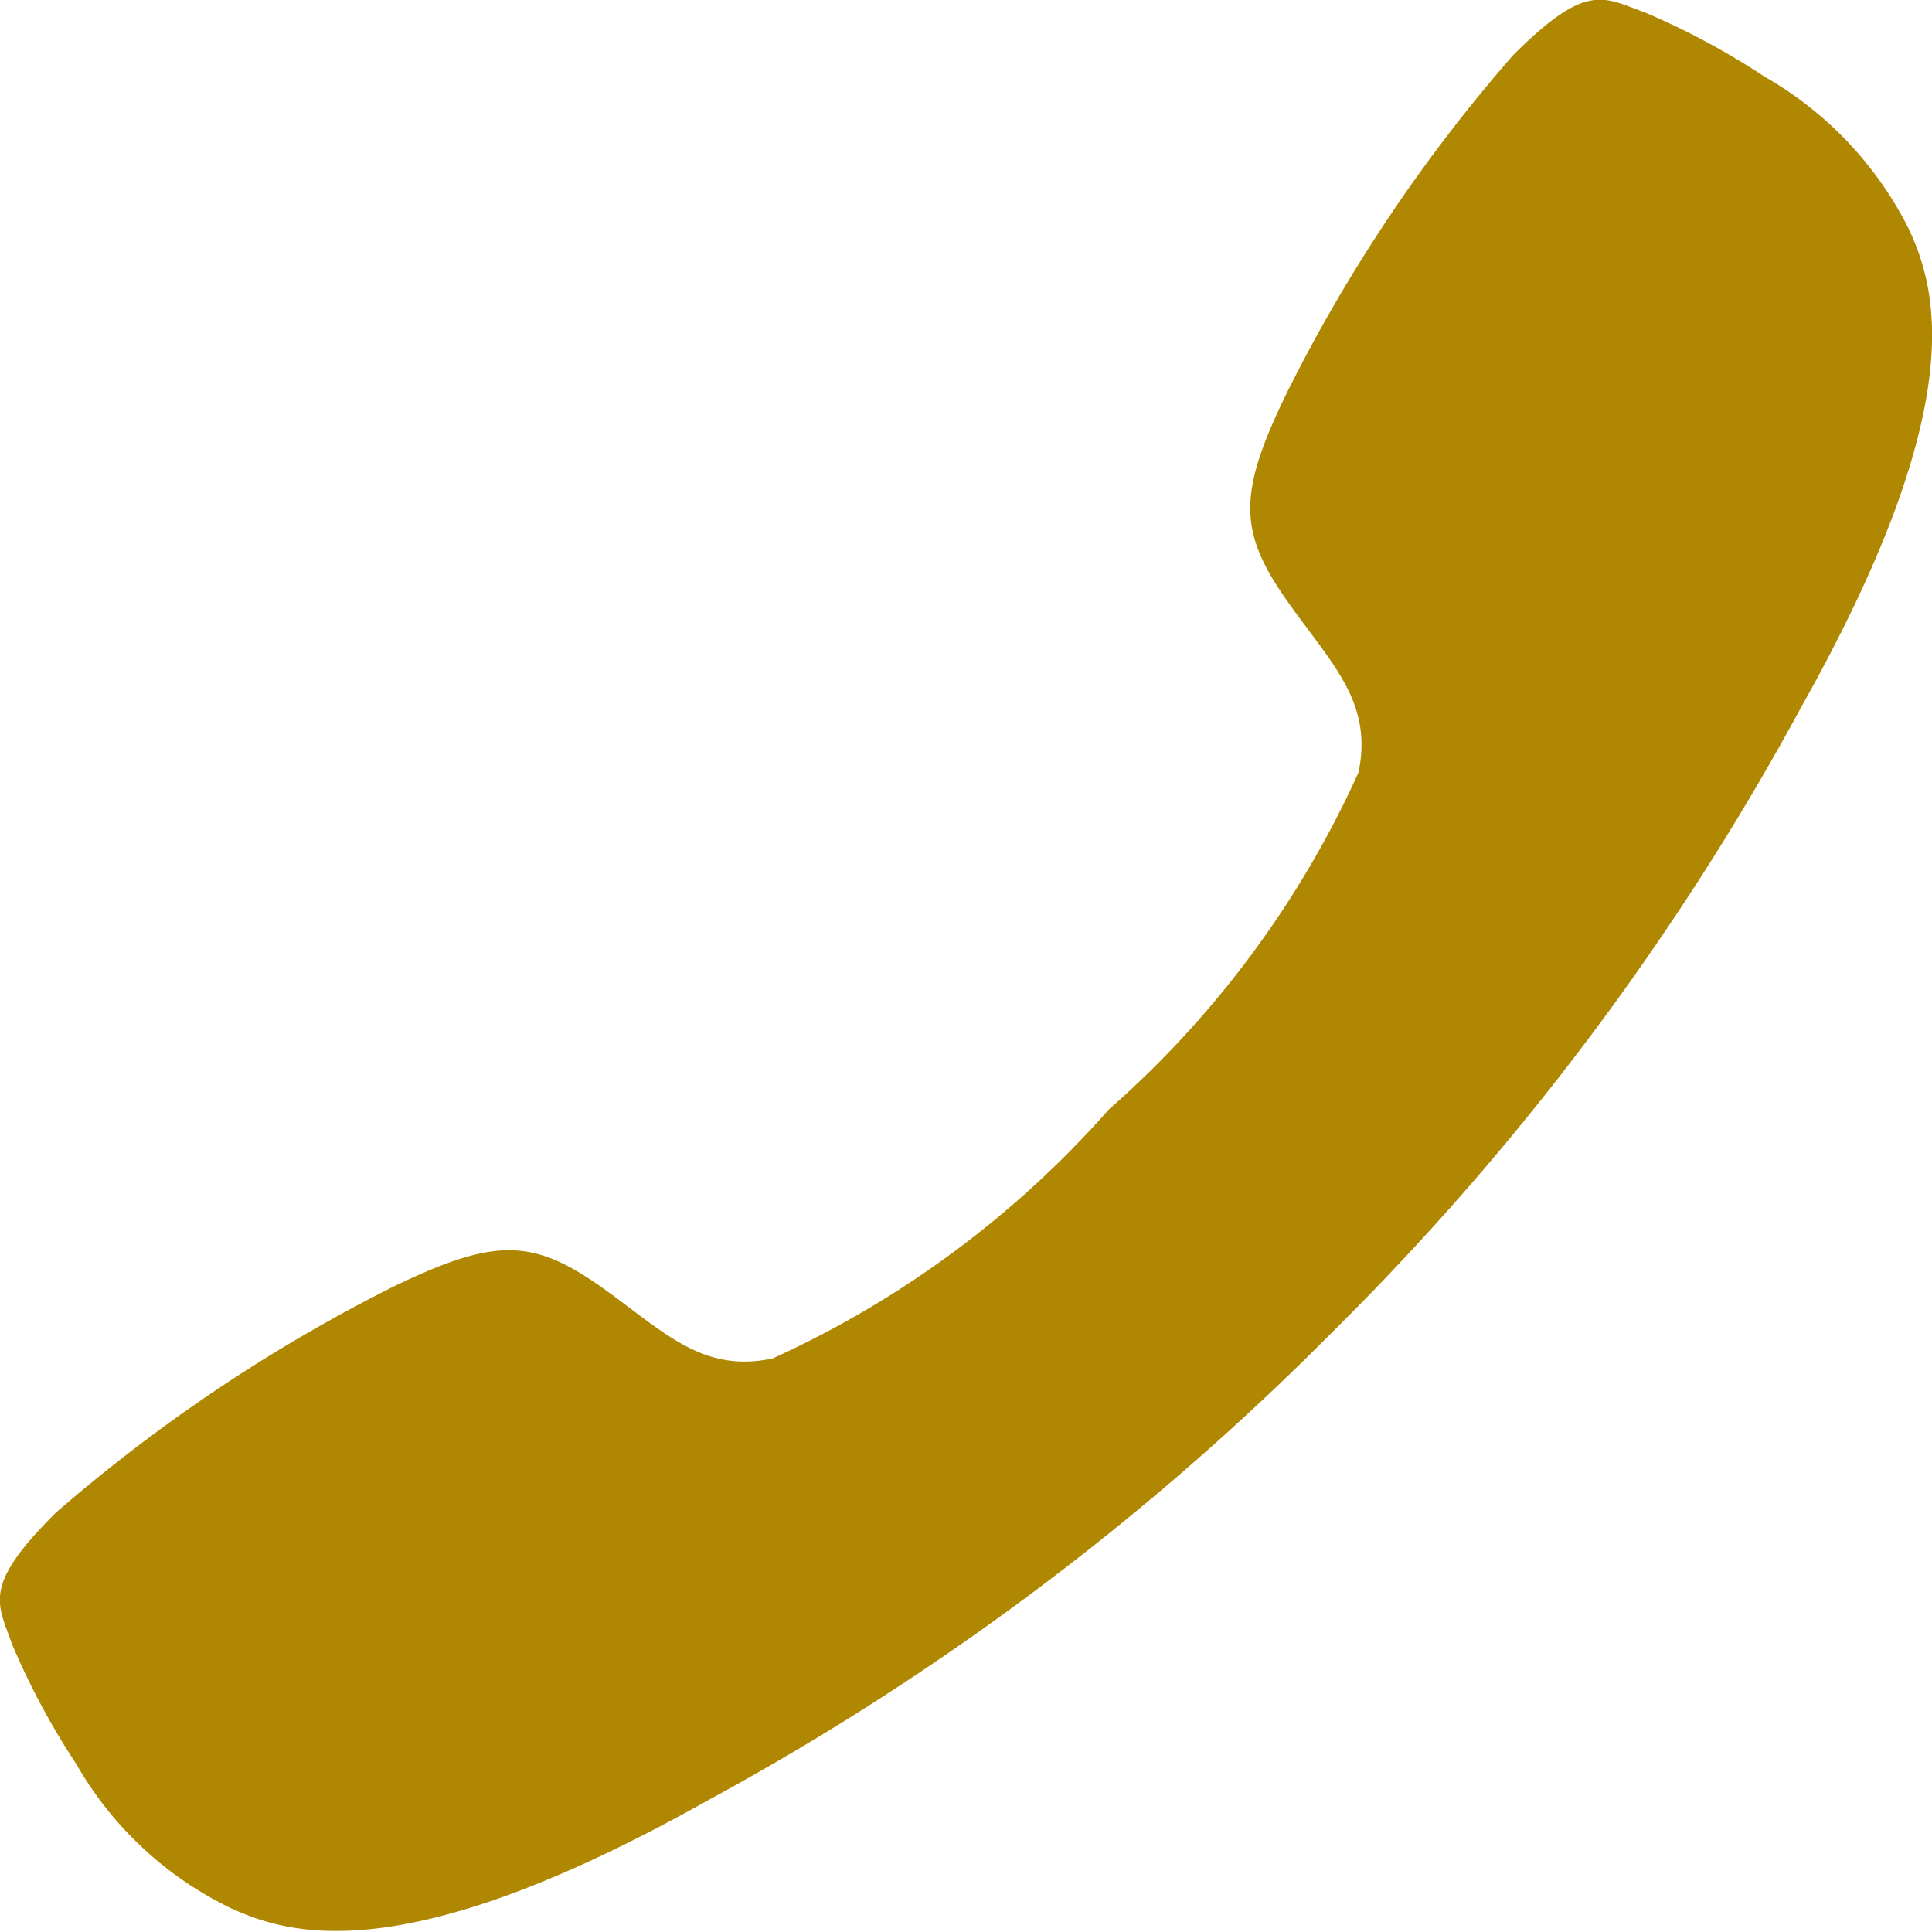 <svg id="Icon_ionic-ios-call" data-name="Icon ionic-ios-call" xmlns="http://www.w3.org/2000/svg" width="15.001" height="15" viewBox="0 0 15.001 15">
  <path id="Icon_ionic-ios-call-2" data-name="Icon ionic-ios-call" d="M4.923,16.248a12.6,12.6,0,0,1,2.632-1.761c.789-.379,1.078-.371,1.636.031.465.336.765.648,1.3.531A7.757,7.757,0,0,0,13.1,13.116,7.7,7.7,0,0,0,15.038,10.5c.113-.539-.2-.836-.531-1.3-.4-.558-.414-.847-.031-1.636a12.351,12.351,0,0,1,1.761-2.632c.574-.574.7-.449,1.019-.336a5.8,5.8,0,0,1,.933.5A2.816,2.816,0,0,1,19.31,6.278c.223.48.48,1.375-.832,3.71a20.7,20.7,0,0,1-3.64,4.854h0l0,0,0,0h0a20.781,20.781,0,0,1-4.854,3.64c-2.335,1.312-3.23,1.054-3.71.832A2.768,2.768,0,0,1,5.083,18.2a5.8,5.8,0,0,1-.5-.933C4.474,16.951,4.345,16.822,4.923,16.248Z" transform="translate(-4.49 -4.502)" fill="#af8700"/>
</svg>
